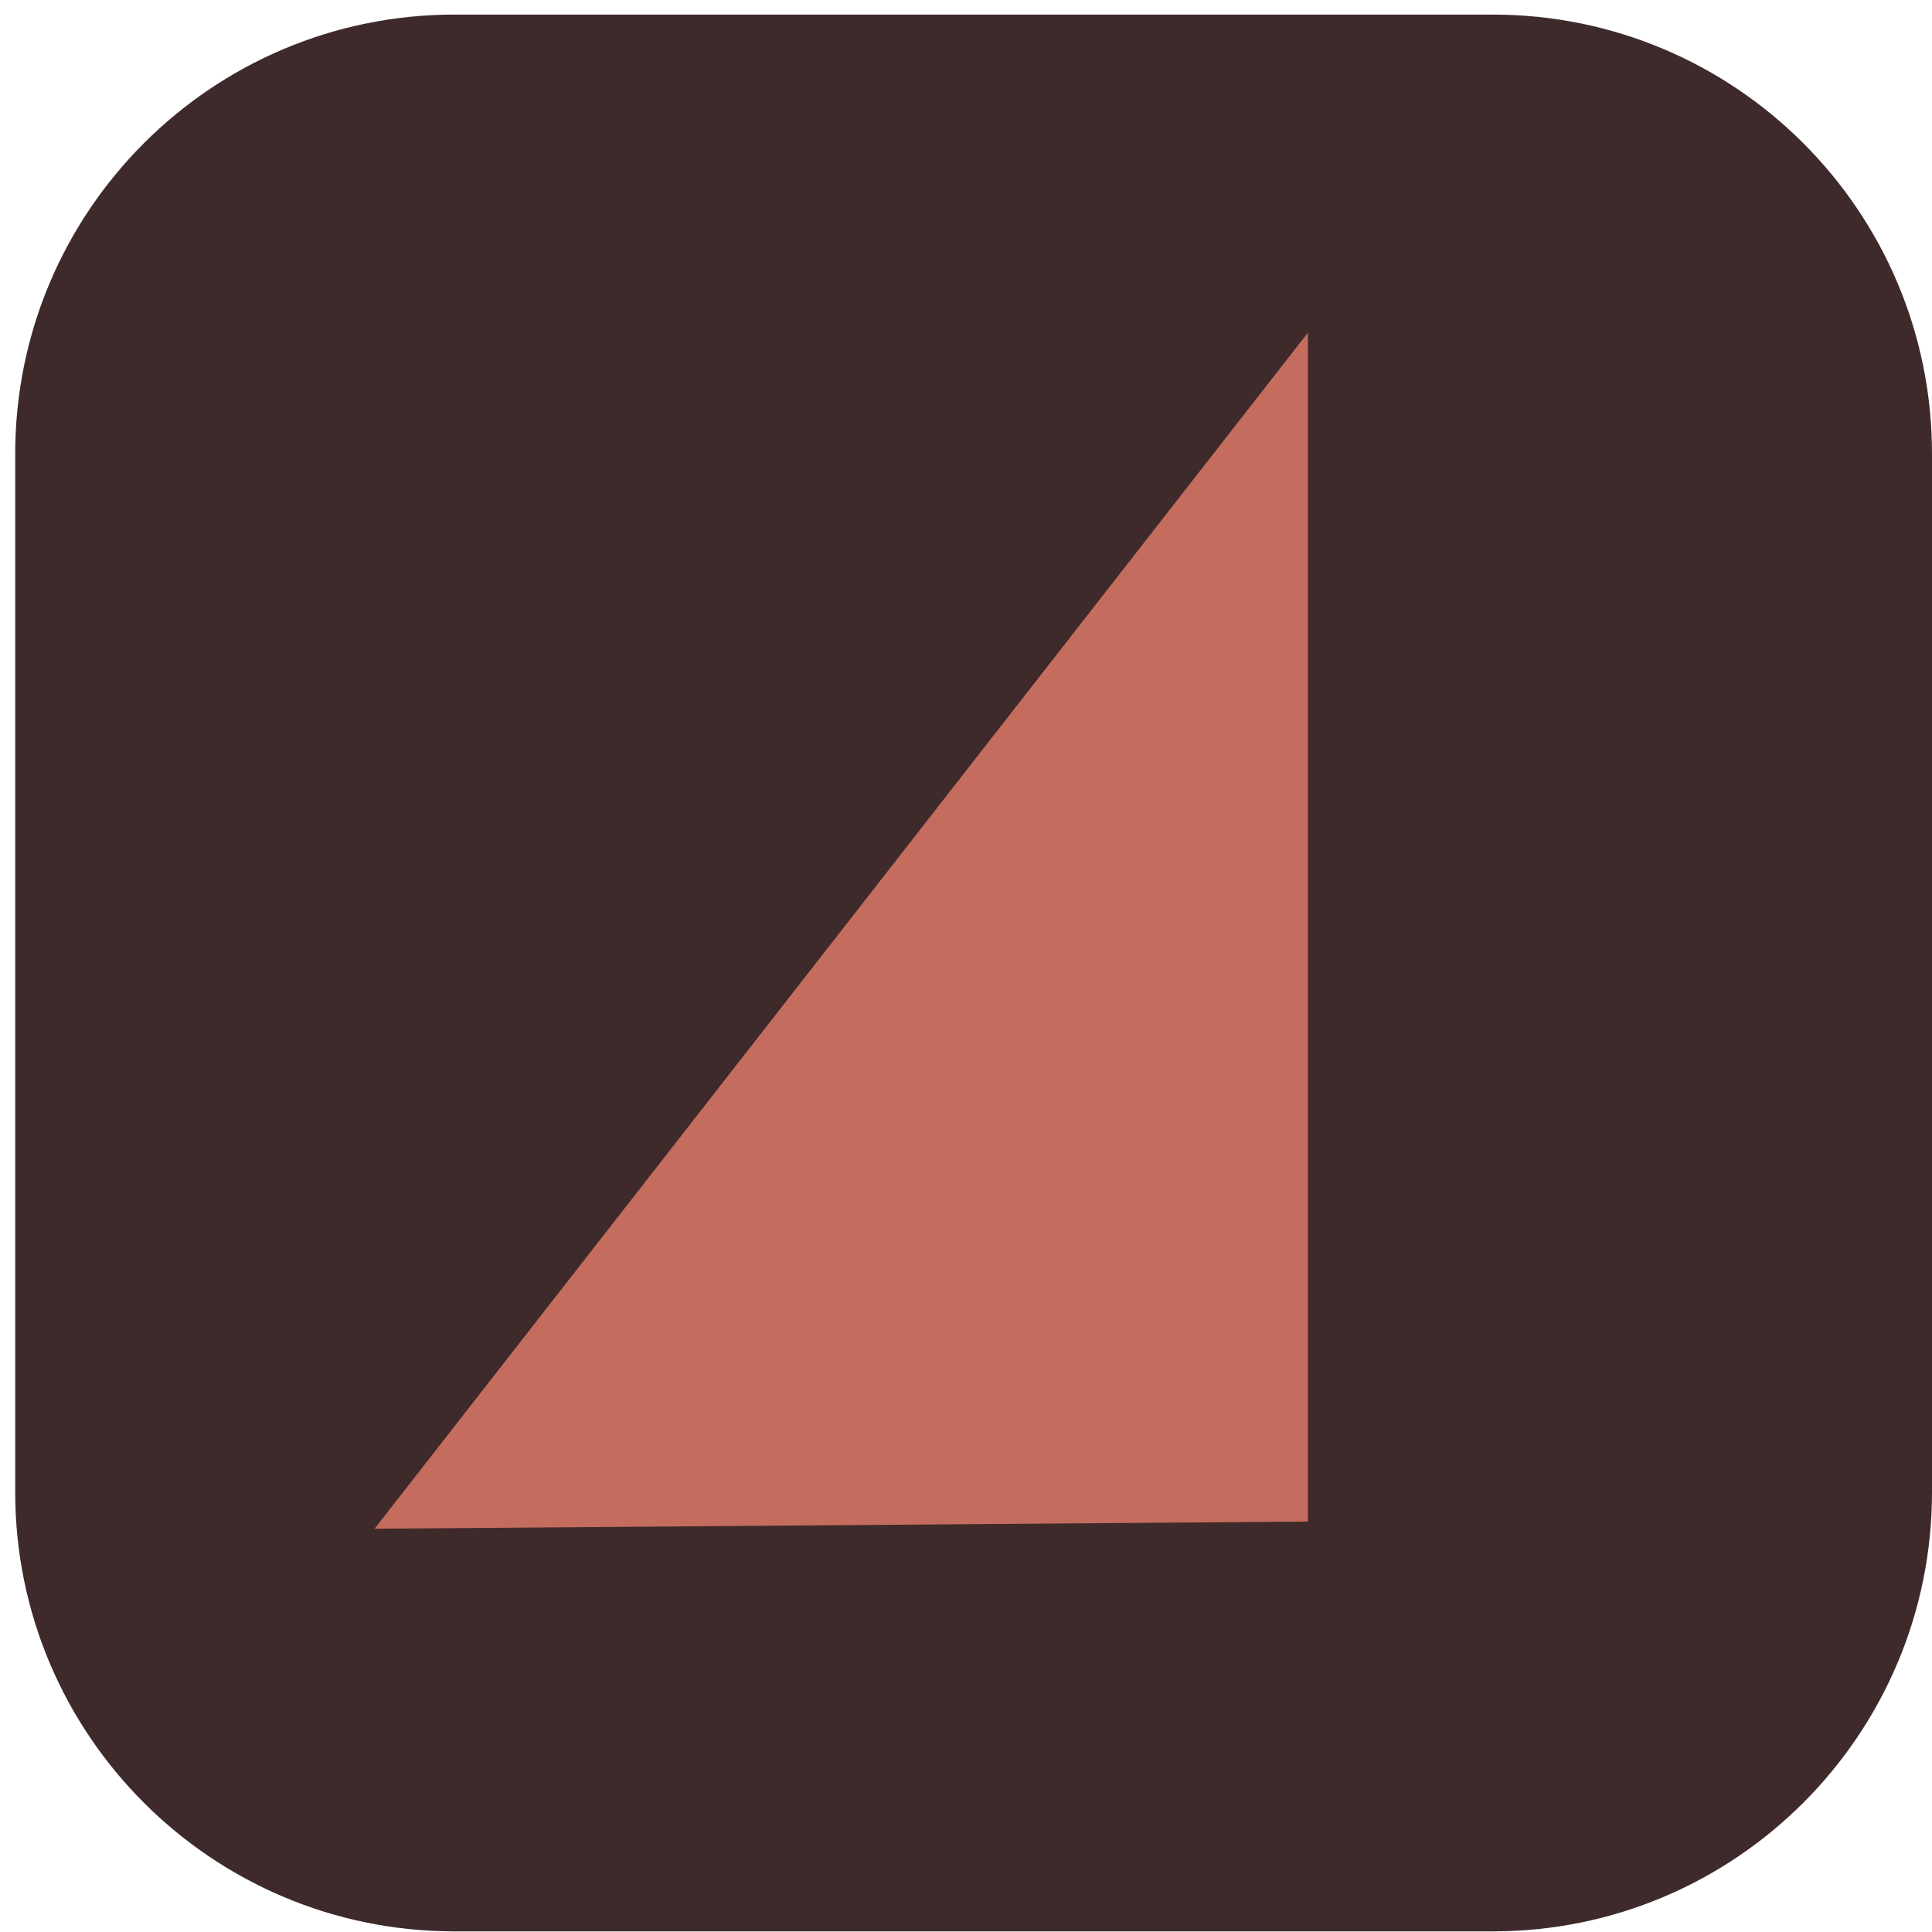 <svg xmlns="http://www.w3.org/2000/svg" version="1.1" xmlns:xlink="http://www.w3.org/1999/xlink" xmlns:svgjs="http://svgjs.dev/svgjs" width="115" height="115"><svg width="115" height="115" viewBox="0 0 115 115" fill="none" xmlns="http://www.w3.org/2000/svg">
<path d="M0.905 27.015C0.905 12.574 12.612 0.868 27.052 0.868H88.853C103.294 0.868 115 12.574 115 27.015V88.816C115 103.257 103.294 114.963 88.853 114.963H27.052C12.611 114.963 0.905 103.257 0.905 88.816V27.015Z" fill="#3F2A2B"></path>
<path d="M77.853 90.569L22.297 90.995L77.854 19.799L77.853 90.569Z" fill="#C46D5E"></path>
</svg><style>@media (prefers-color-scheme: light) { :root { filter: none; } }
@media (prefers-color-scheme: dark) { :root { filter: none; } }
</style></svg>